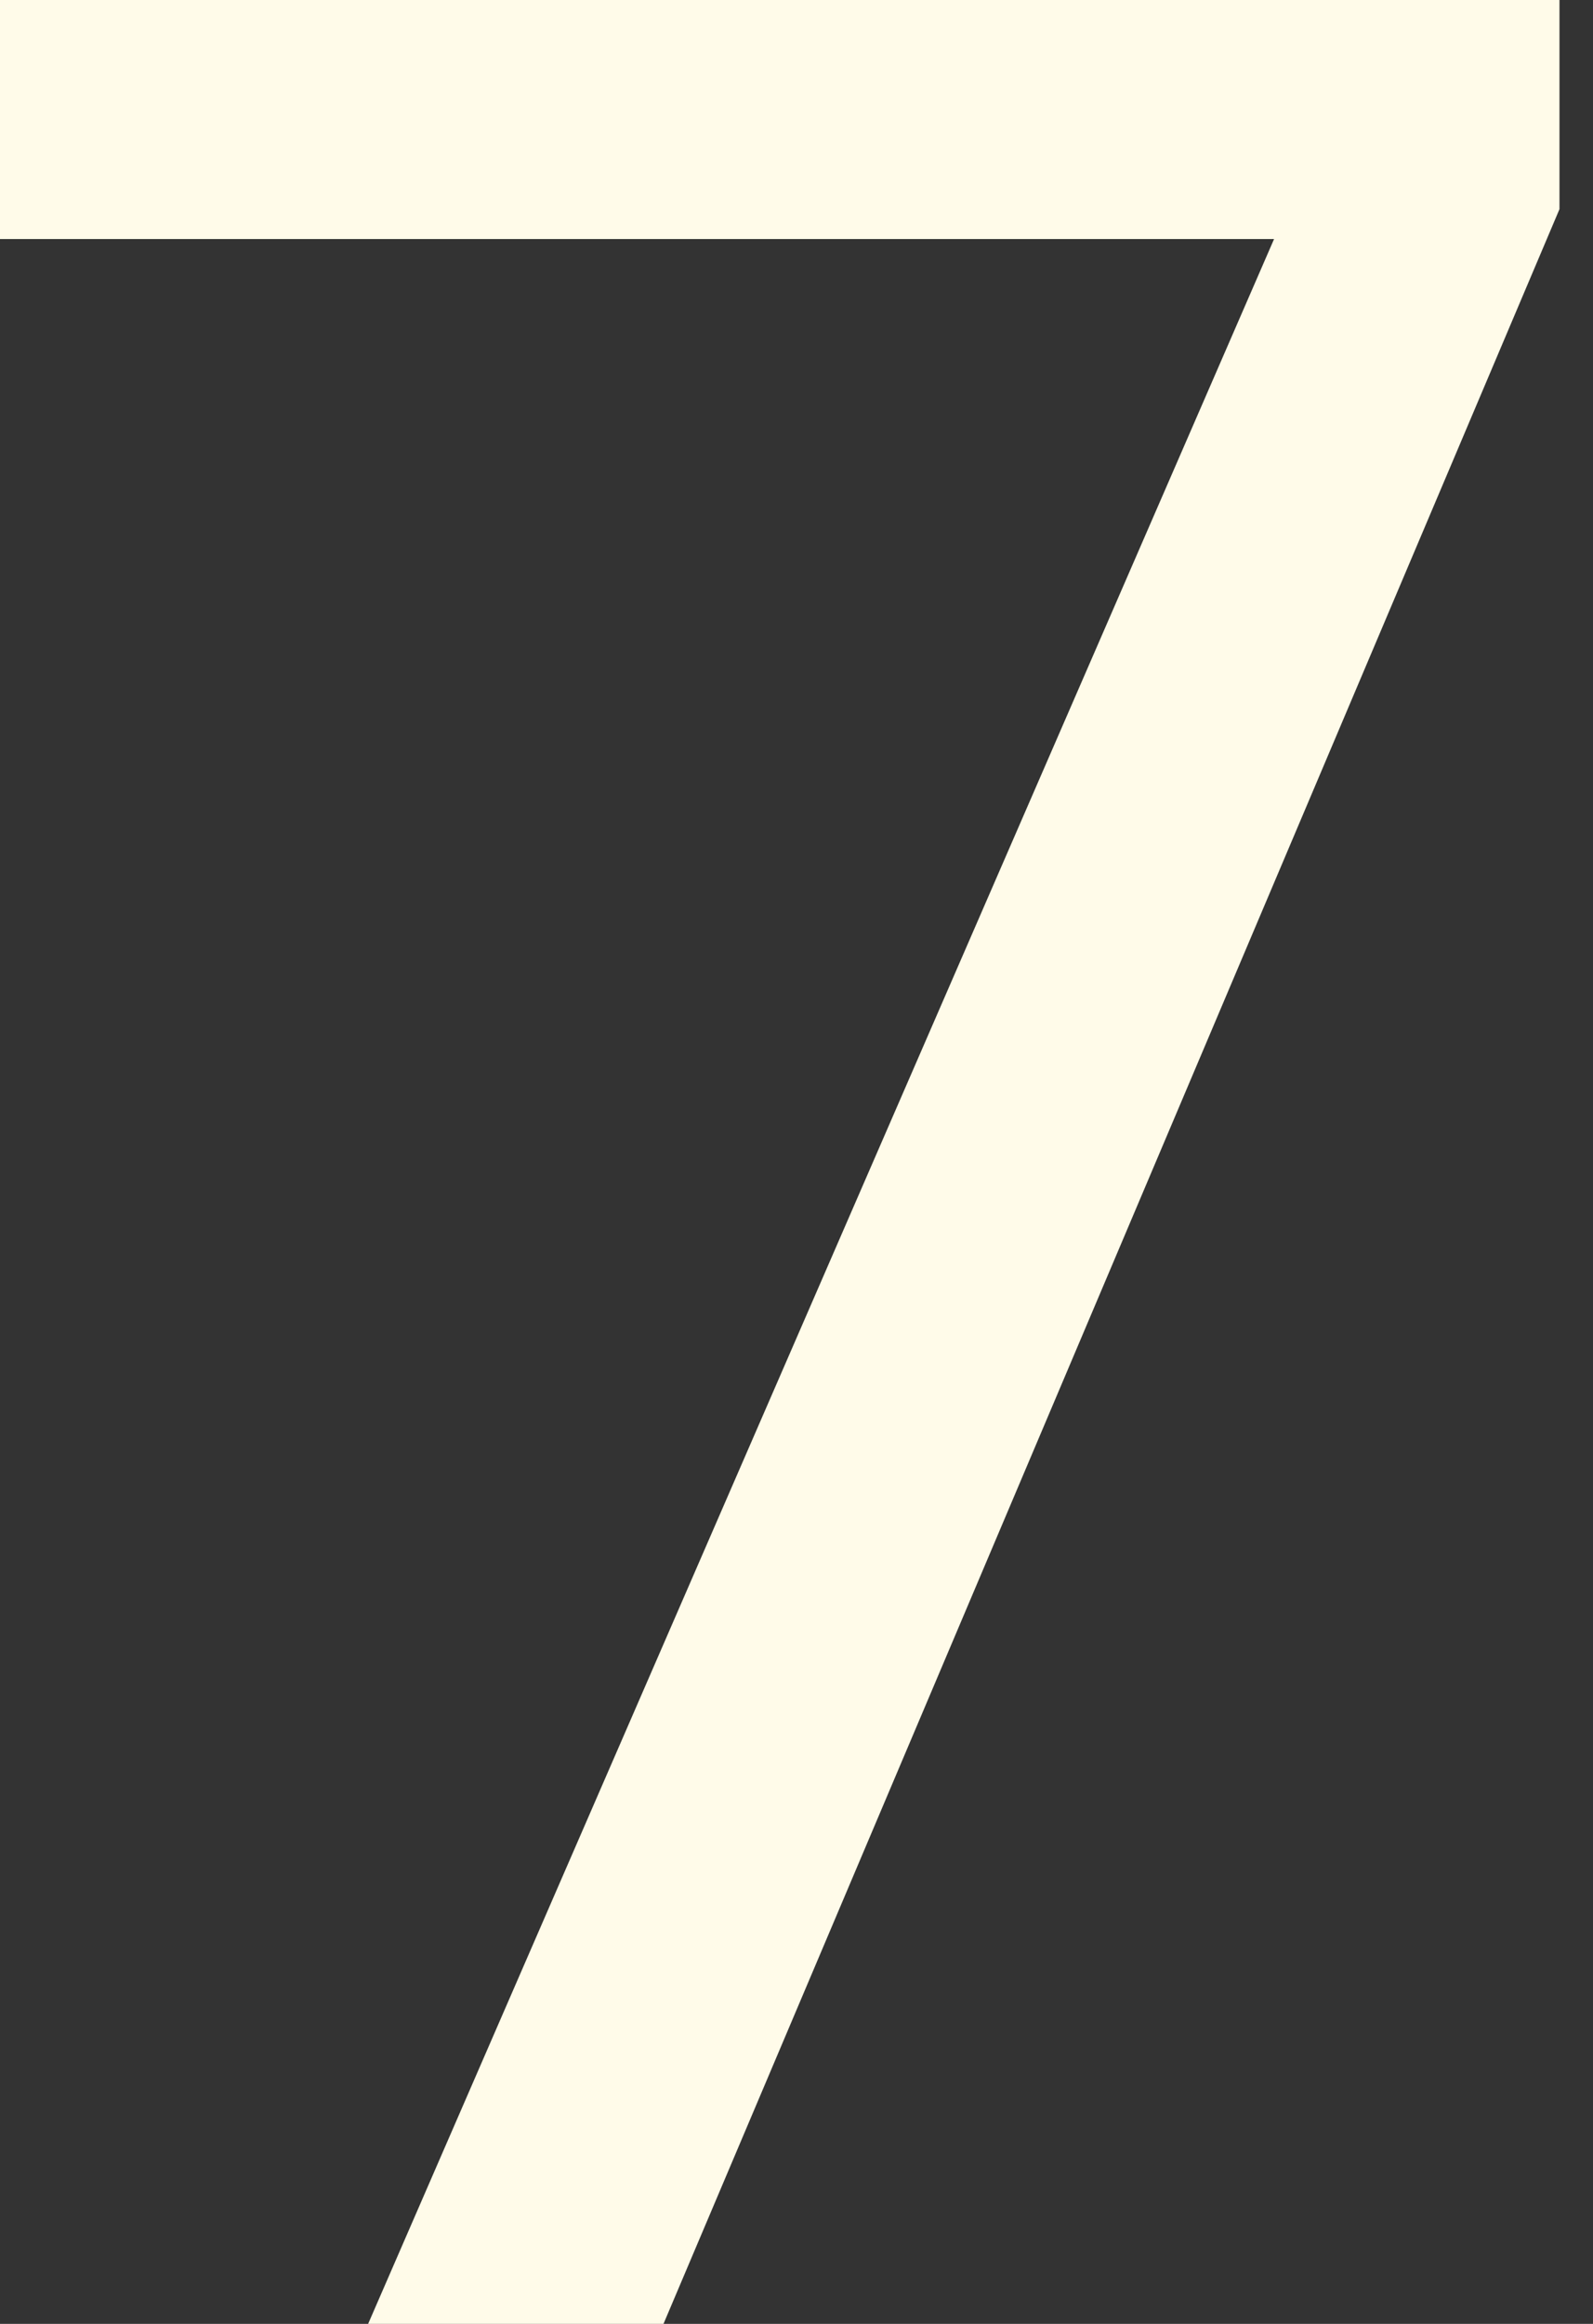 <?xml version="1.0" encoding="UTF-8"?> <svg xmlns="http://www.w3.org/2000/svg" width="24" height="35" viewBox="0 0 24 35" fill="none"><rect x="0" y="0" width="24" height="35" fill="#333333" stroke="none"/><path d="M5.546 35L19.195 3.6H-0.004V-2.38419e-06H23.495V3.15L9.996 35H5.546Z" fill="#FFFBE9"></path></svg> 